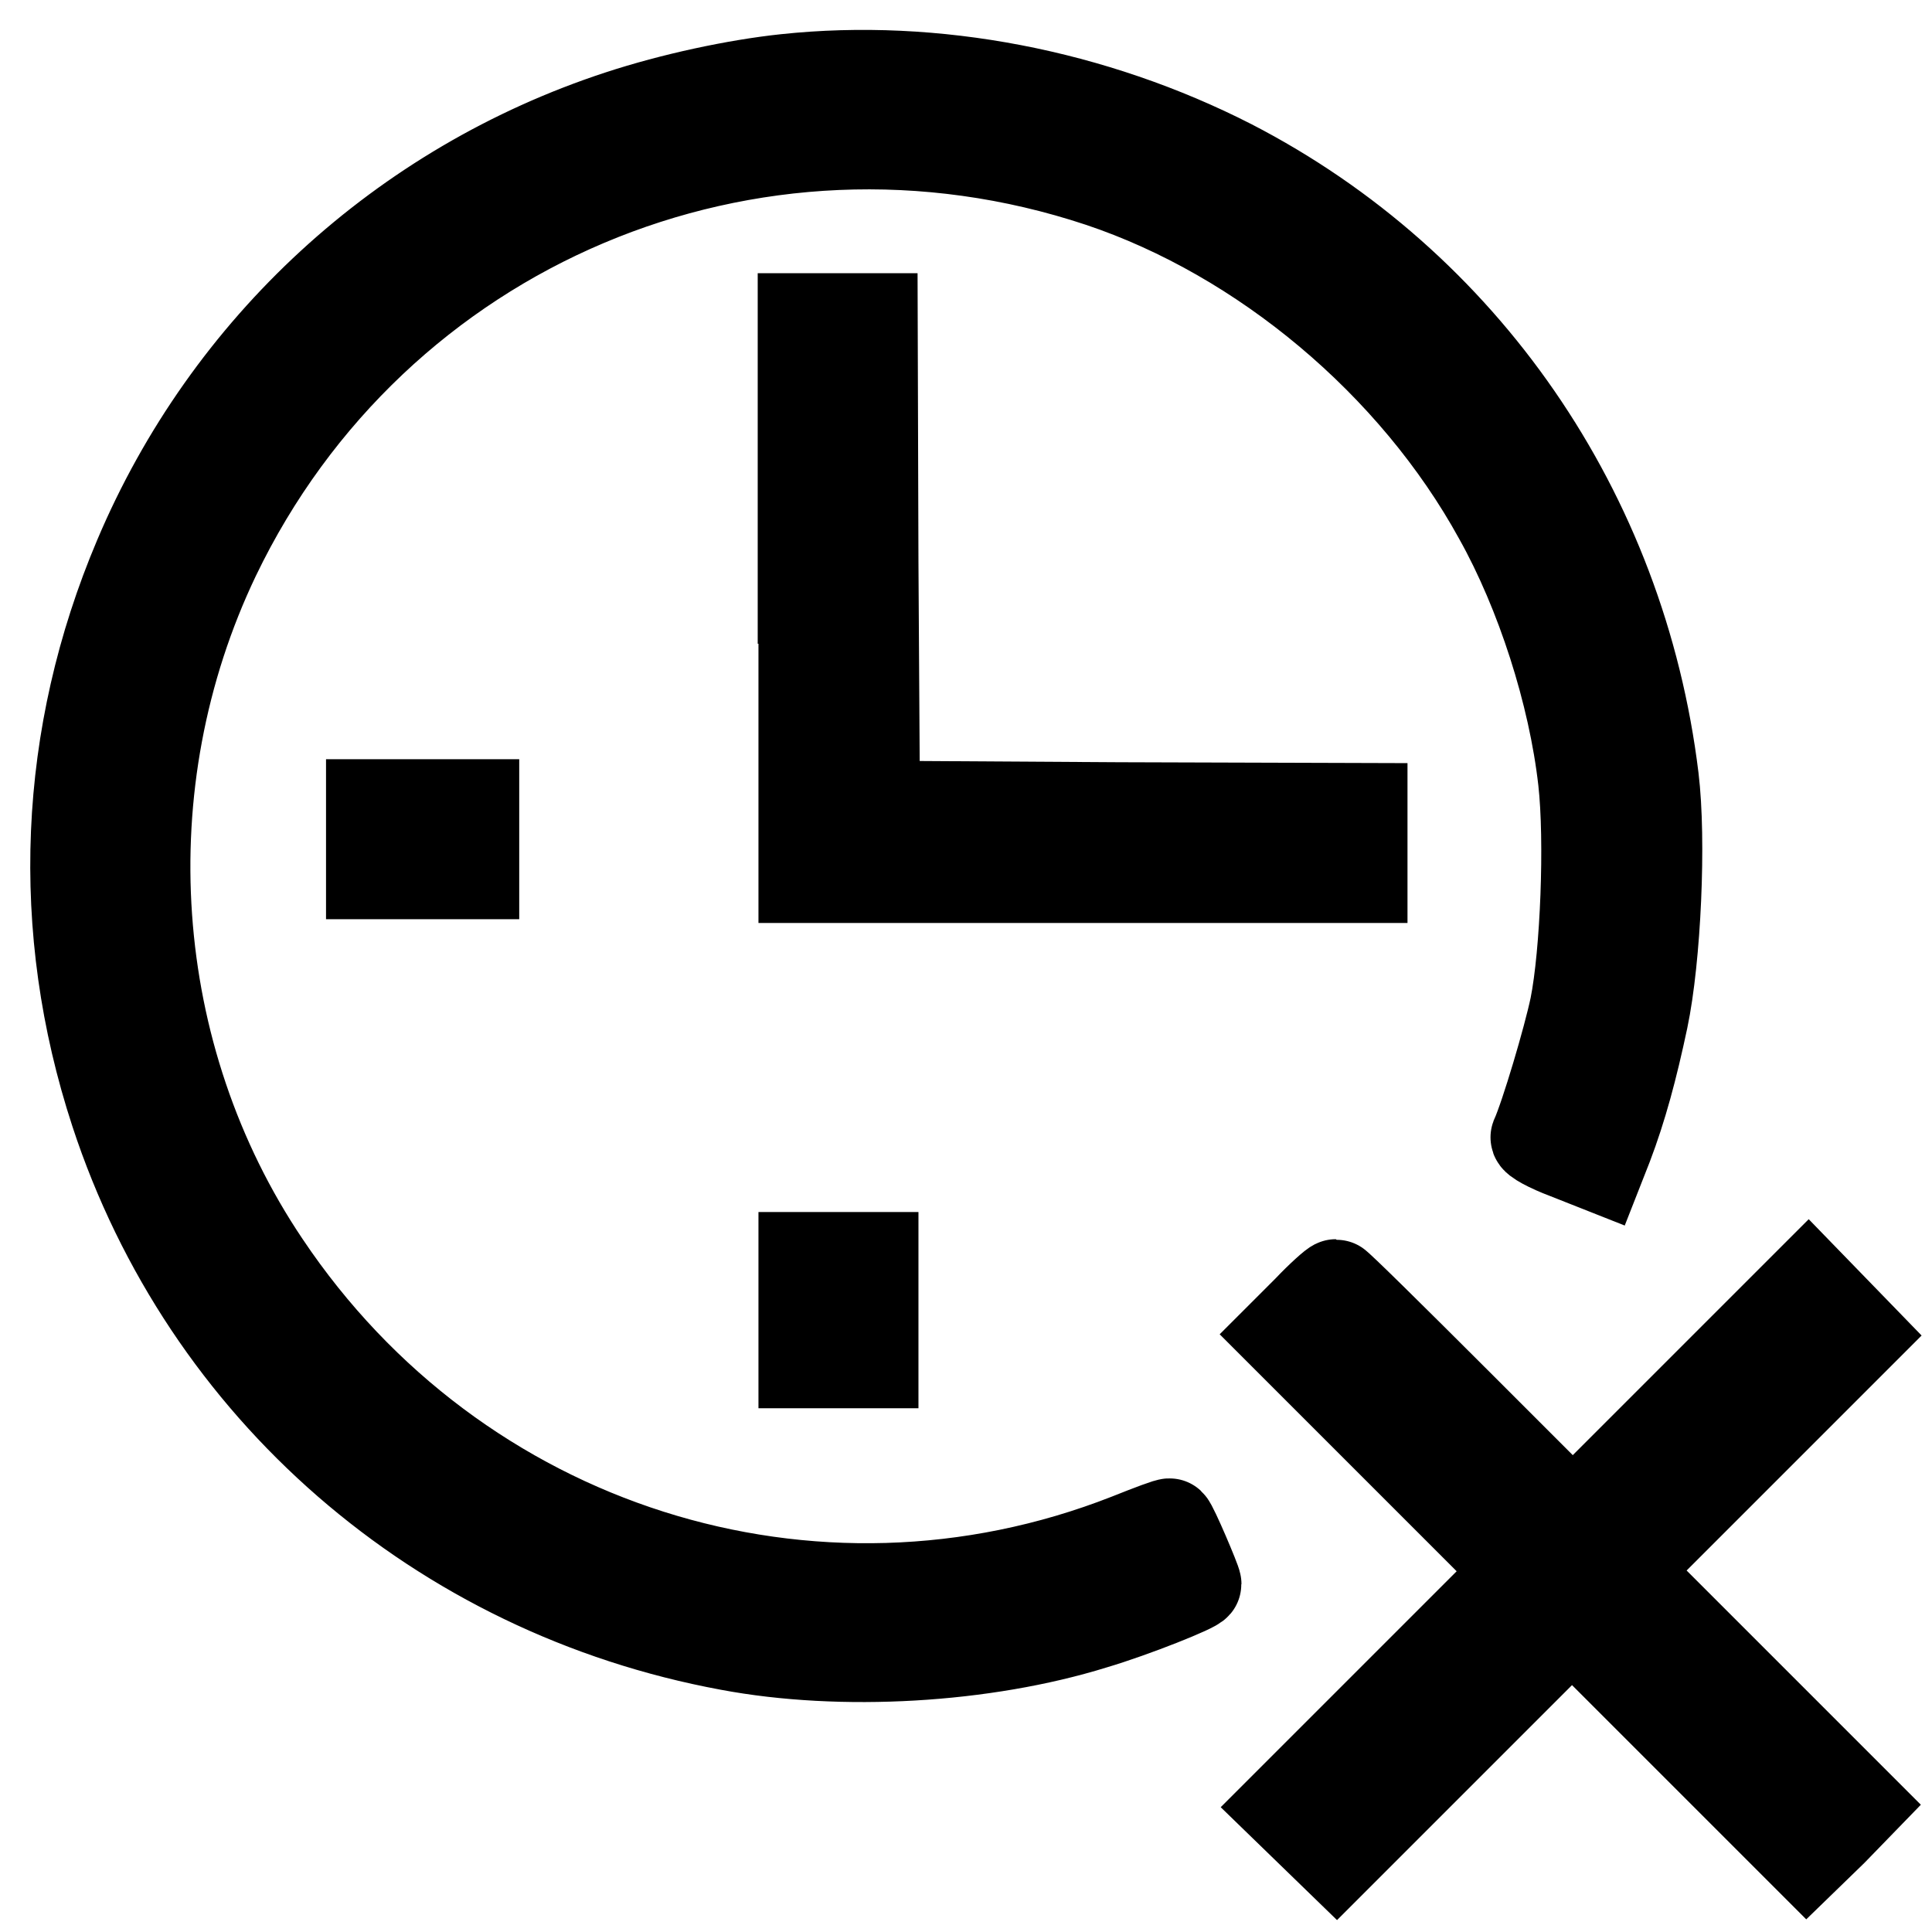 <?xml version="1.0" encoding="utf-8"?>
<!-- Svg Vector Icons : http://www.onlinewebfonts.com/icon -->
<!DOCTYPE svg PUBLIC "-//W3C//DTD SVG 1.1//EN" "http://www.w3.org/Graphics/SVG/1.1/DTD/svg11.dtd">
<svg version="1.1" xmlns="http://www.w3.org/2000/svg" xmlns:xlink="http://www.w3.org/1999/xlink" x="0px" y="0px" viewBox="0 0 256 256" enable-background="new 0 0 256 256" xml:space="preserve">
<g><g><g><path stroke-width="12" fill-opacity="0" stroke="#000000"  d="M104.1,10.5c-6.6,0.7-15,2.5-22,4.8C53.4,24.7,30.2,46,18.4,73.9c-10,23.6-11.1,49.1-3.1,73.5c12,36.6,42.9,63.5,81.3,70.6c14.9,2.8,33.8,1.7,48.3-2.8c5.4-1.6,13.6-4.9,13.6-5.3c0-0.4-3.1-7.7-3.5-8c-0.1-0.1-2.5,0.8-5.5,2c-41.8,16.4-89.1,1.4-114.4-36.4c-18.5-27.5-21-63.7-6.6-93.8c21.1-43.9,71-65,117.3-49.6c21.5,7.2,41.6,24,52.8,44.4c5.6,10,9.9,23.4,11.2,34.9c0.9,8,0.3,23-1.1,30c-0.9,4.3-3.9,14.4-5.2,17.3c-0.1,0.3,1.7,1.3,4.1,2.2l4.3,1.7l1.1-2.8c1.9-5,3.3-10.2,4.7-16.8c1.7-8.1,2.4-23.7,1.4-31.9c-4.3-35.2-25.2-65.4-56-81.3C144.9,12.5,123.8,8.4,104.1,10.5z"/><path stroke-width="12" fill-opacity="0" stroke="#000000"  d="M106.5,79.3v37h37h37v-4.6v-4.6l-32.3-0.1l-32.3-0.2l-0.2-32.3l-0.1-32.3h-4.6h-4.6V79.3z"/><path stroke-width="12" fill-opacity="0" stroke="#000000"  d="M49.2,111.2v4.6H56h6.8v-4.6v-4.6H56h-6.8V111.2L49.2,111.2z"/><path stroke-width="12" fill-opacity="0" stroke="#000000"  d="M106.5,173.6v7h4.6h4.6v-7v-7h-4.6h-4.6V173.6z"/><path stroke-width="12" fill-opacity="0" stroke="#000000"  d="M173.3,173.6l-3.2,3.2l15.7,15.7l15.7,15.7l-15.6,15.6l-15.6,15.6l3.4,3.3l3.4,3.3l15.6-15.6l15.6-15.6l15.6,15.6l15.5,15.5l3.4-3.3l3.3-3.4l-15.5-15.5l-15.6-15.6l15.6-15.6l15.6-15.6l-3.3-3.4l-3.3-3.4l-15.6,15.6l-15.6,15.6l-15.6-15.6c-8.5-8.5-15.6-15.5-15.8-15.5S175,171.8,173.3,173.6z"/></g></g></g>
</svg>
